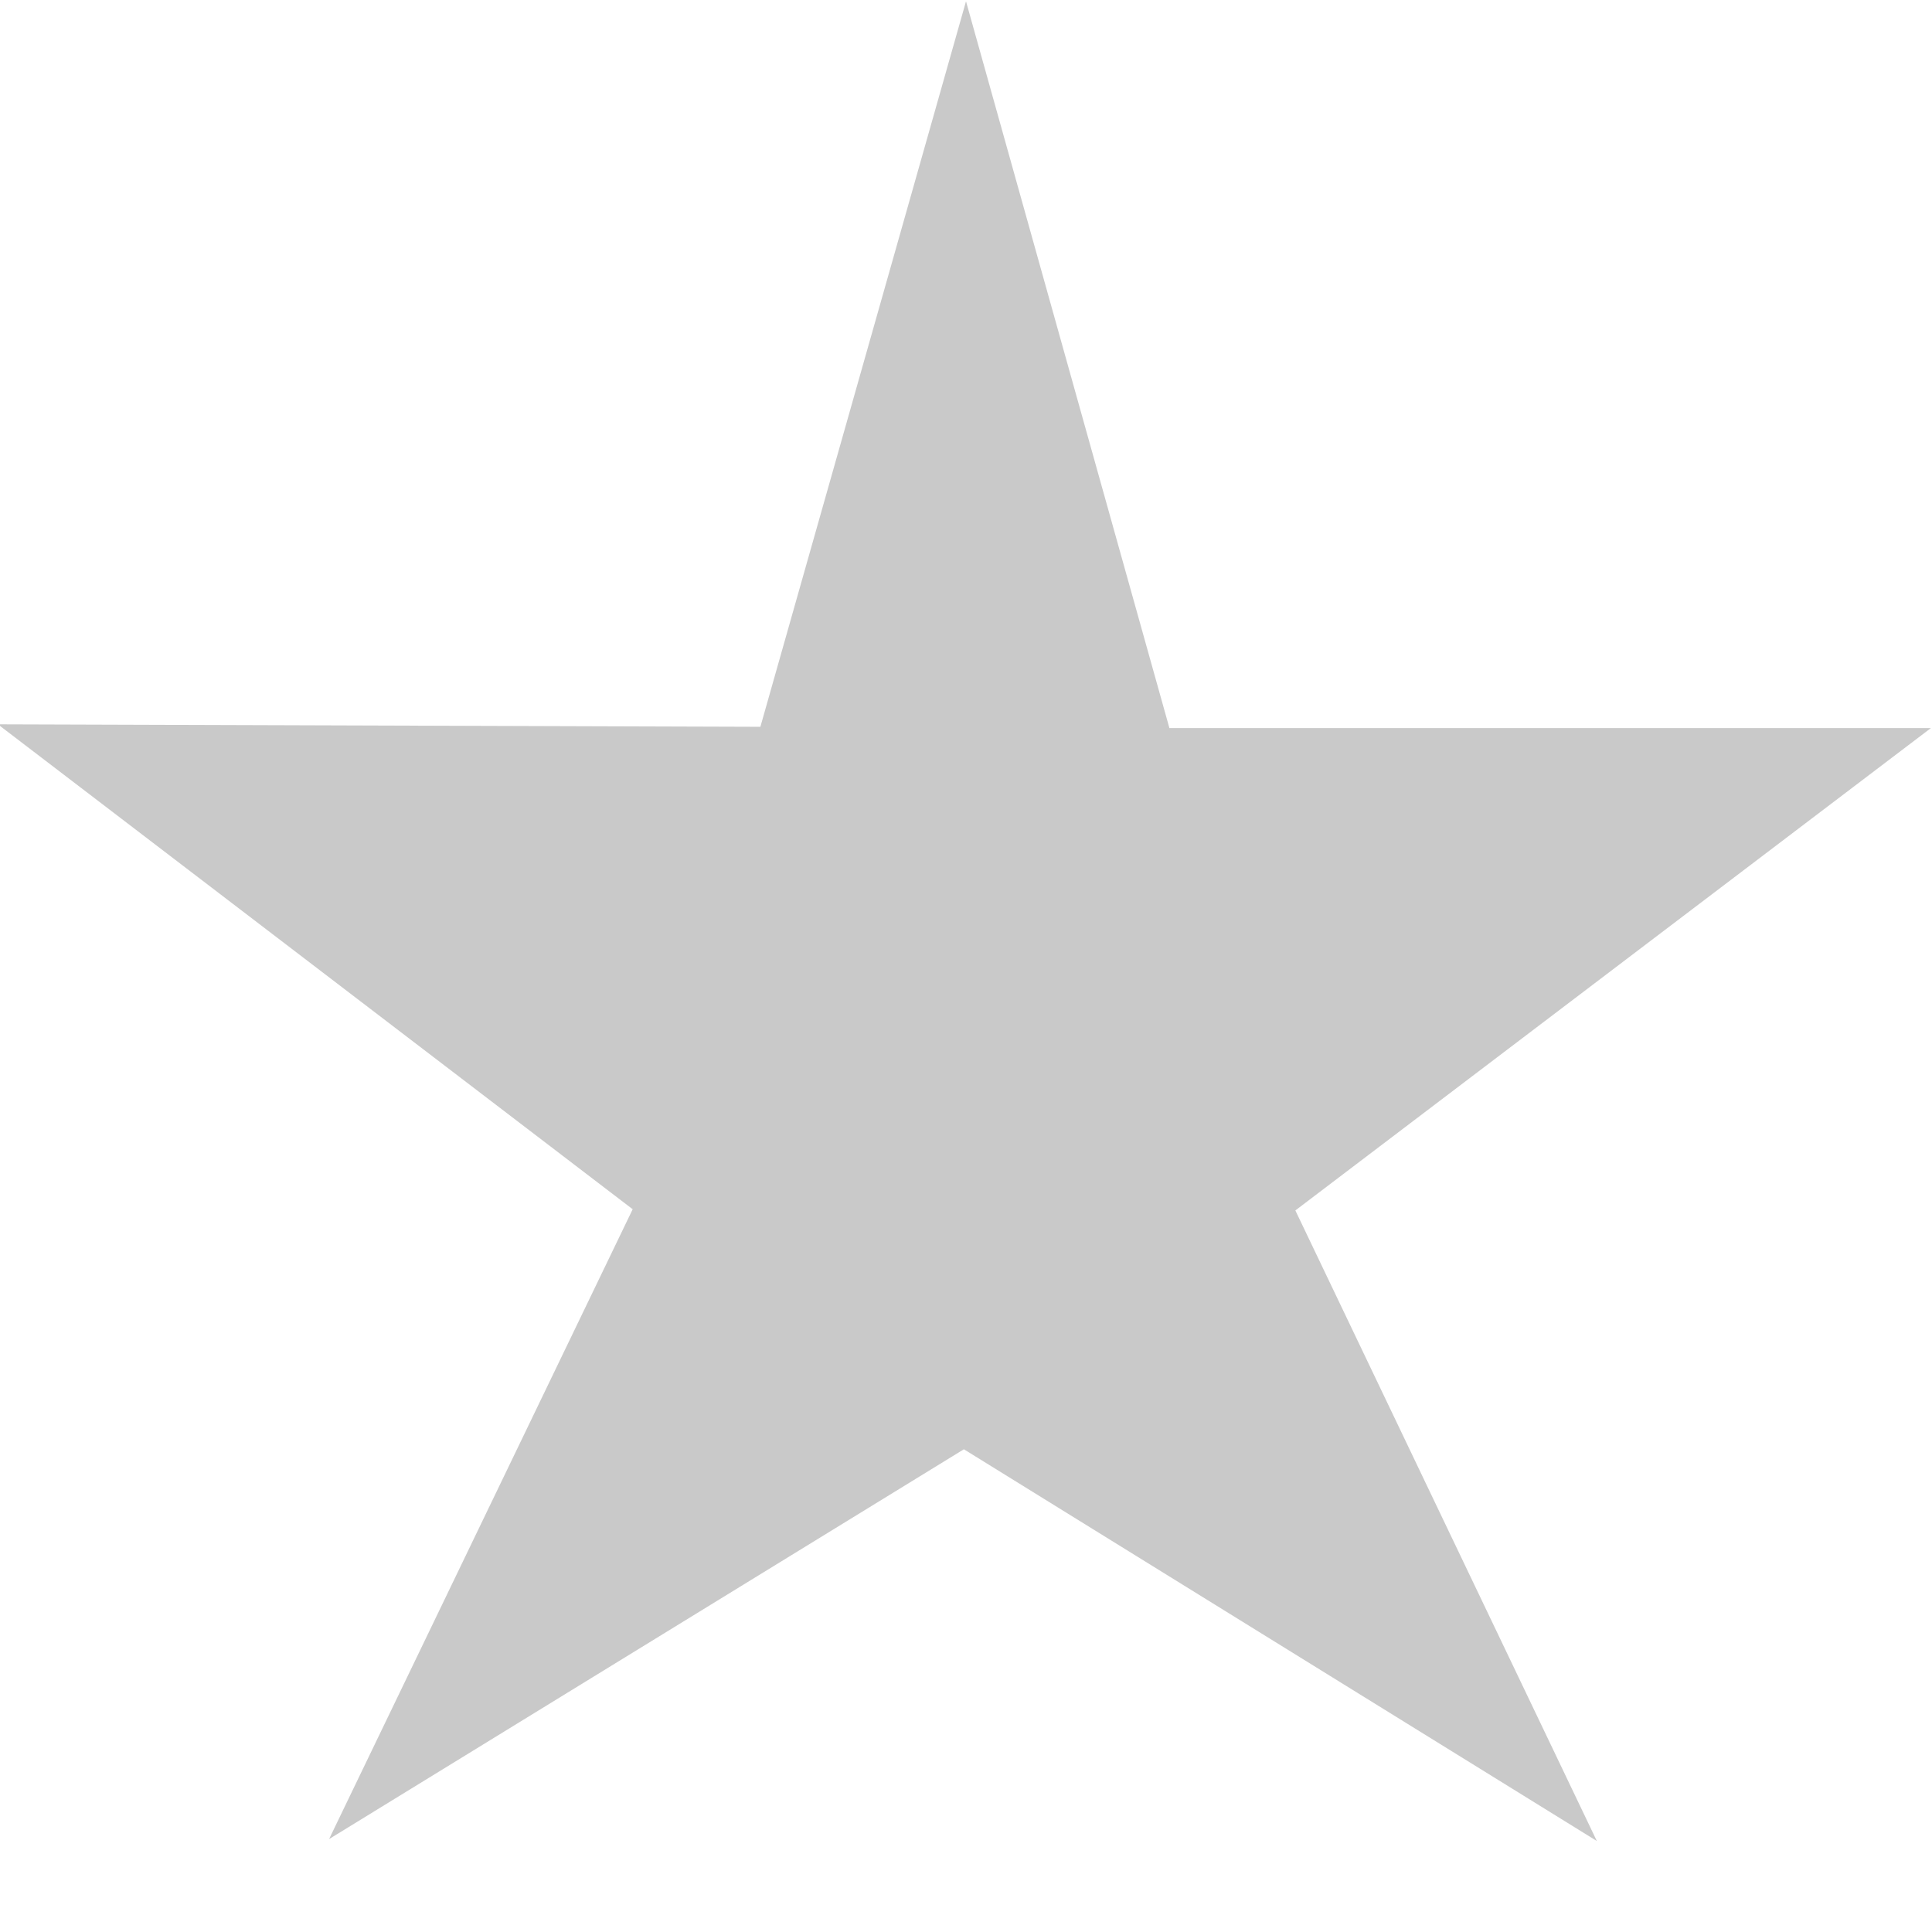 <?xml version="1.0" encoding="utf-8"?>
<!-- Generator: Adobe Illustrator 15.1.0, SVG Export Plug-In . SVG Version: 6.00 Build 0)  -->
<!DOCTYPE svg PUBLIC "-//W3C//DTD SVG 1.1//EN" "http://www.w3.org/Graphics/SVG/1.1/DTD/svg11.dtd">
<svg version="1.1" id="Layer_1" xmlns="http://www.w3.org/2000/svg" xmlns:xlink="http://www.w3.org/1999/xlink" x="0px" y="0px"
	 width="21px" height="21px" viewBox="0 0 21 21" enable-background="new 0 0 21 21" xml:space="preserve">
<path id="Polygon_1" fill="#c9c9c9" d="M17.357,20.011l-6.88-4.258l-6.9,4.237l3.3-6.846l-6.9-5.271L8.265,7.9L10.5,0.014l2.211,7.9
	h8.277l-6.908,5.243L17.357,20.011z"/>
</svg>
 

